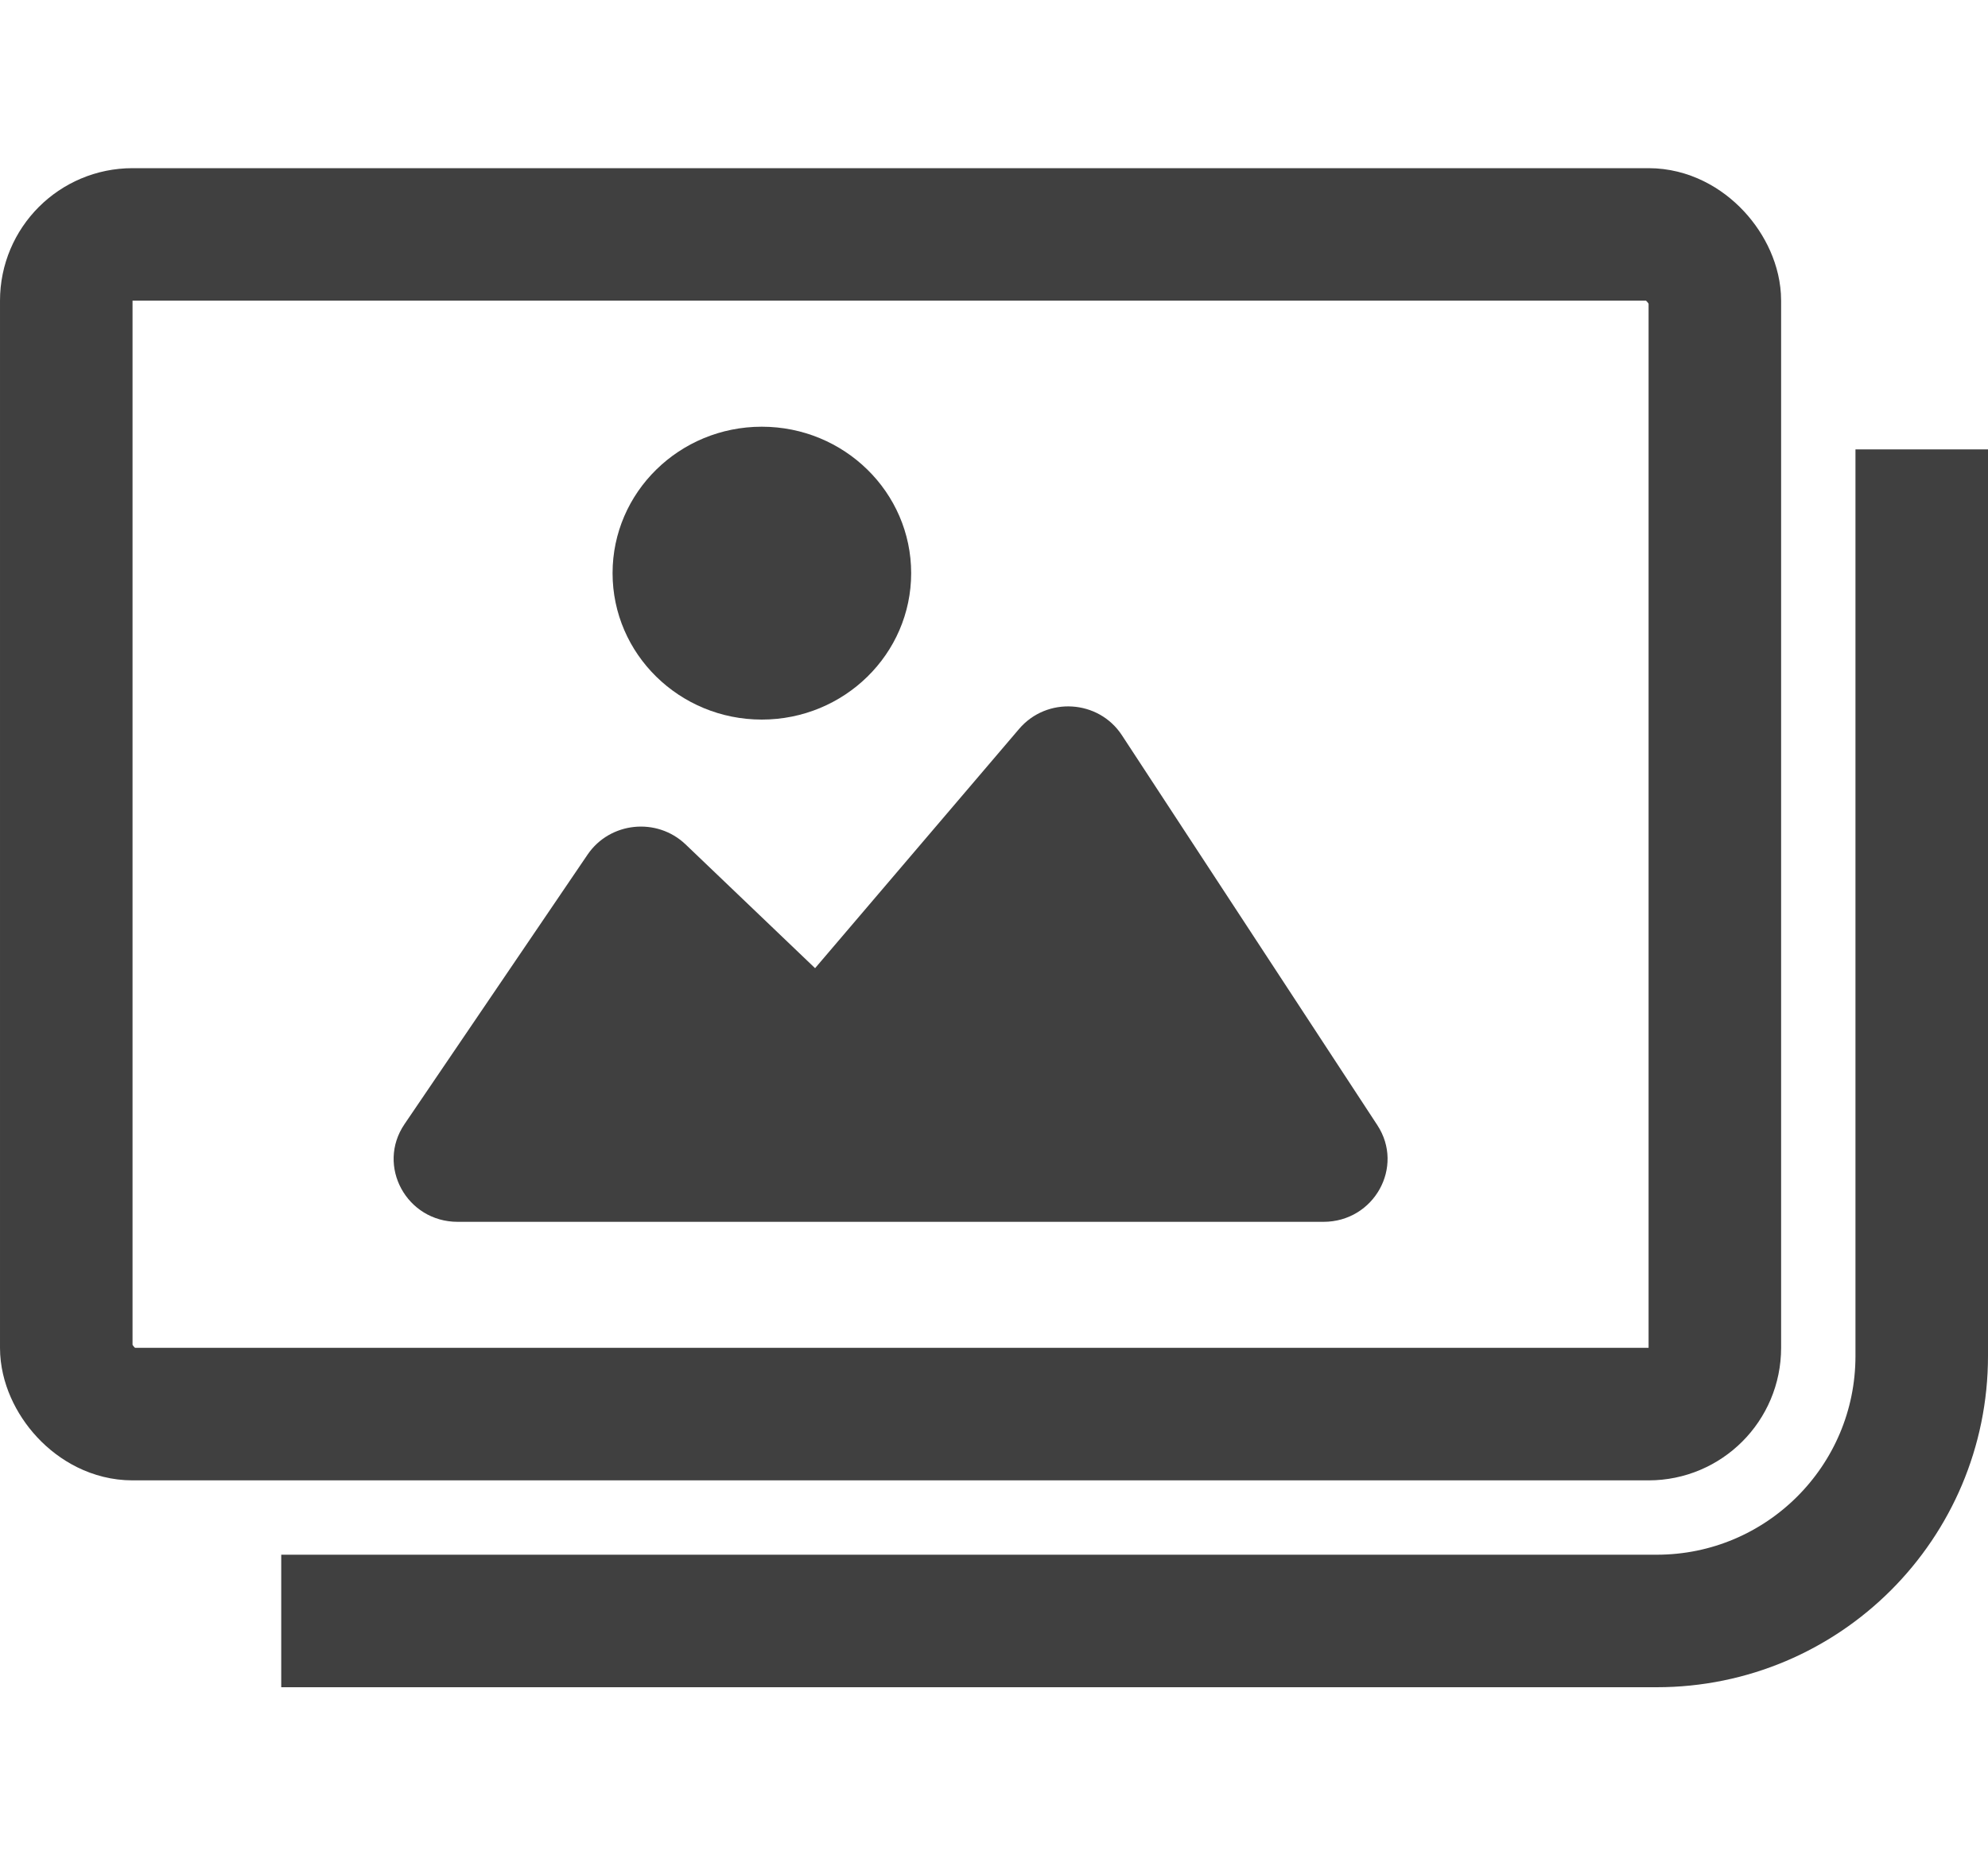 <svg width="15" height="14" viewBox="0 0 15 14" fill="none" xmlns="http://www.w3.org/2000/svg">
<rect x="0.5" y="1.769" width="12.439" height="8.902" rx="0.5" stroke="#404040"/>
<path d="M4.622 4.325C4.622 3.715 5.126 3.22 5.748 3.22C6.37 3.22 6.875 3.715 6.875 4.325C6.875 4.935 6.37 5.43 5.748 5.43C5.126 5.43 4.622 4.935 4.622 4.325Z" fill="#404040"/>
<path d="M7.689 5.501C7.898 5.255 8.289 5.279 8.465 5.548L10.392 8.49C10.599 8.805 10.368 9.22 9.986 9.22H3.453C3.068 9.22 2.838 8.798 3.052 8.483L4.434 6.448C4.602 6.202 4.956 6.165 5.173 6.372L6.15 7.306L7.689 5.501Z" fill="#404040"/>
<path d="M2.122 12.232H12.5C13.605 12.232 14.5 11.337 14.5 10.232V3.391" stroke="#404040"/>
</svg>
